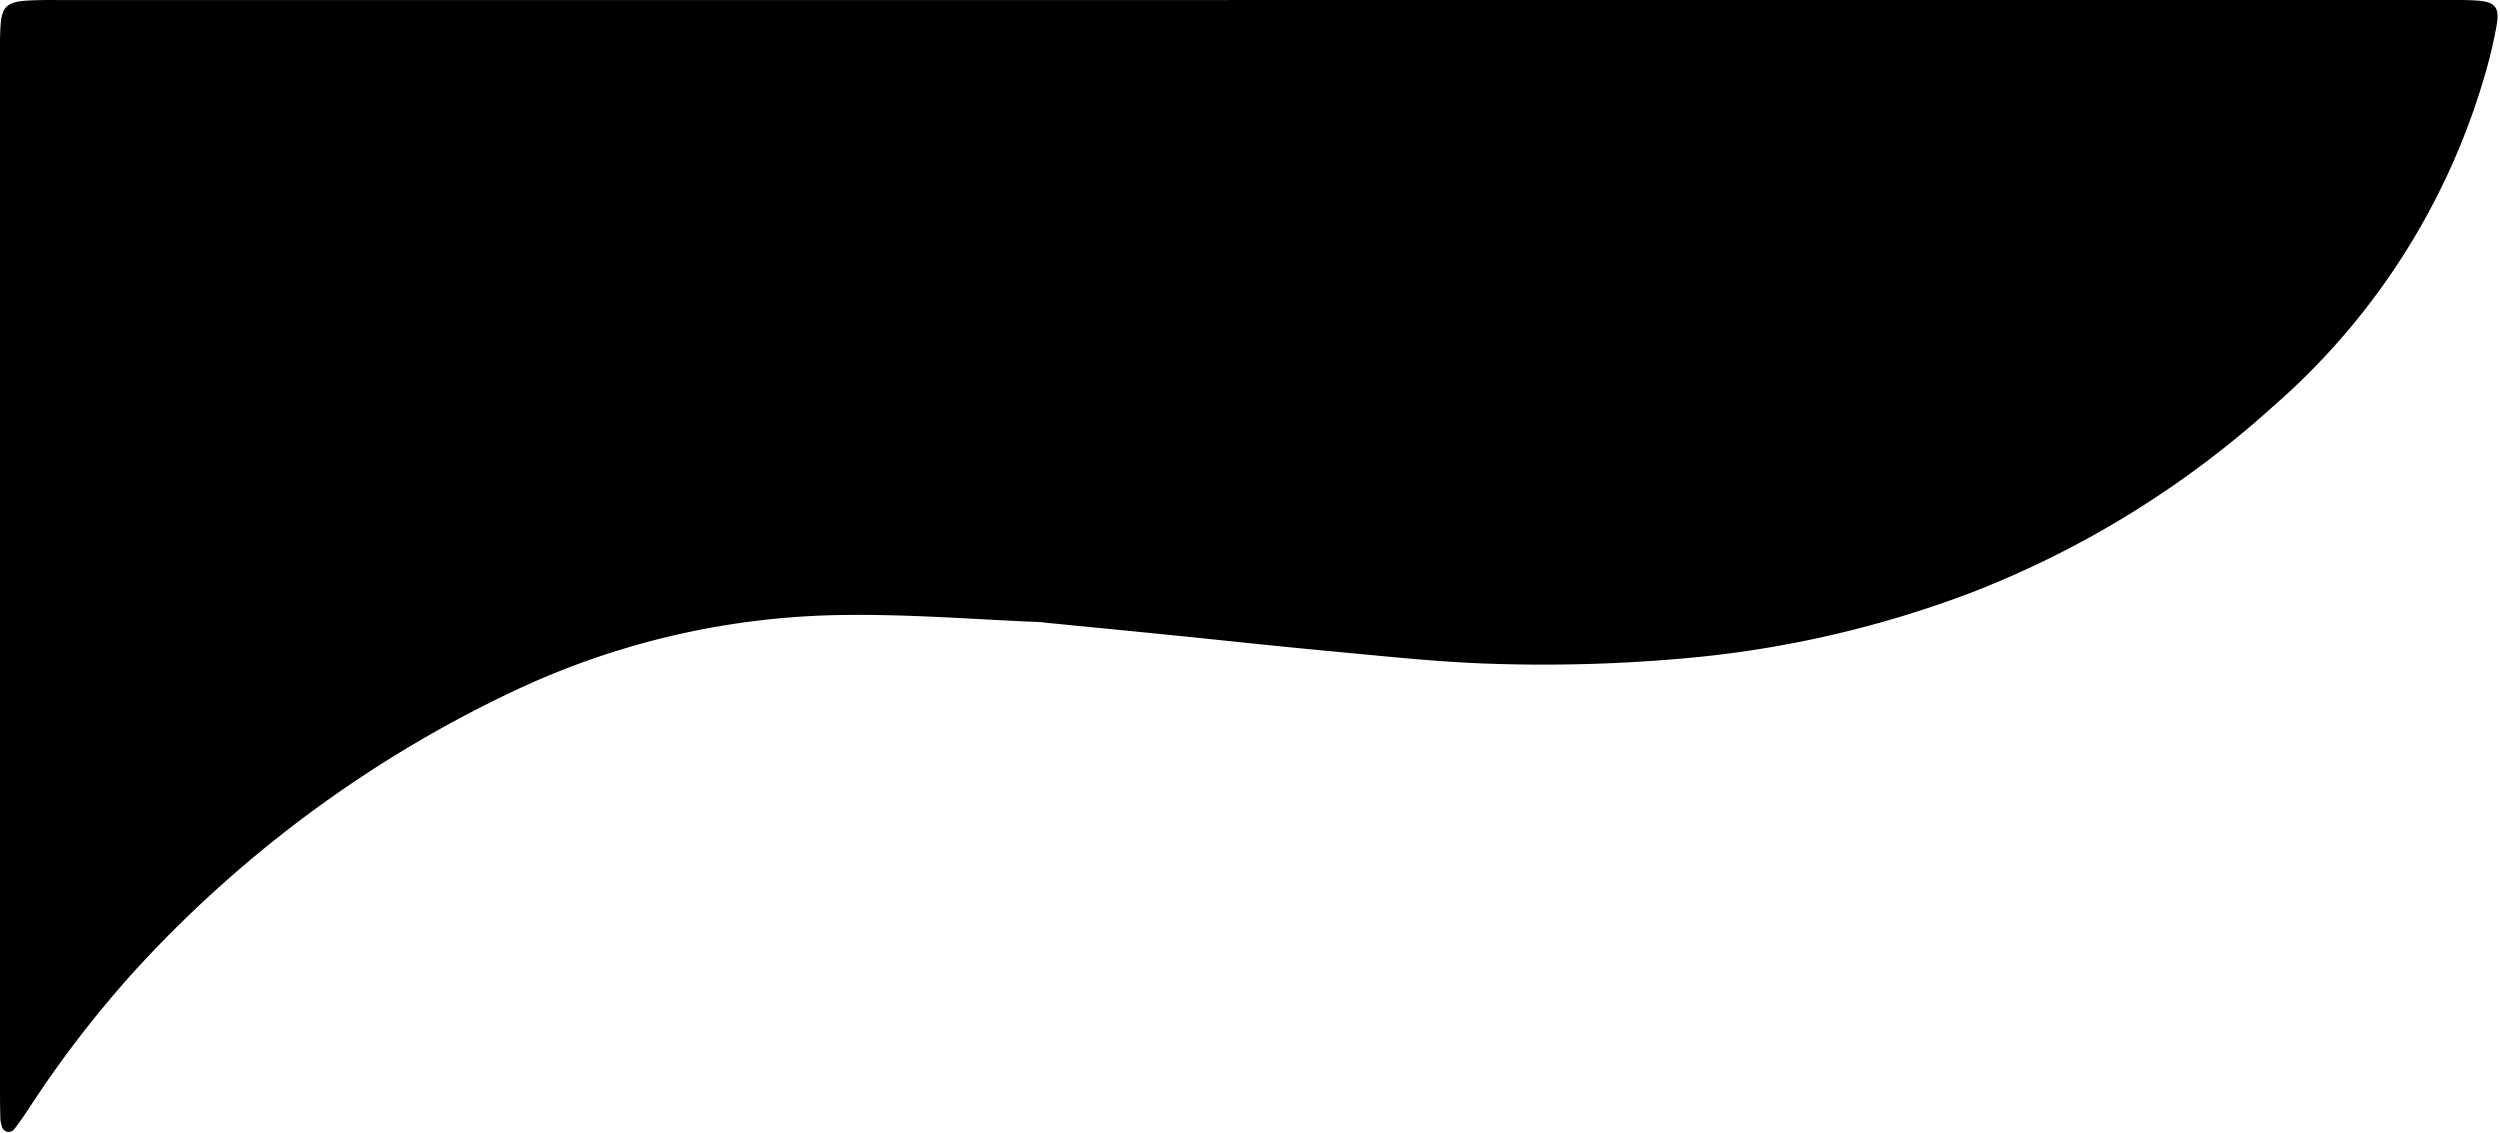 <?xml version="1.0" encoding="UTF-8"?>
<!DOCTYPE svg PUBLIC '-//W3C//DTD SVG 1.0//EN'
          'http://www.w3.org/TR/2001/REC-SVG-20010904/DTD/svg10.dtd'>
<svg height="103.1" preserveAspectRatio="xMidYMid meet" version="1.0" viewBox="-0.0 -0.0 227.5 103.1" width="227.5" xmlns="http://www.w3.org/2000/svg" xmlns:xlink="http://www.w3.org/1999/xlink" zoomAndPan="magnify"
><g id="change1_1"
  ><path d="M113.97,0H221.638c1.211,0,2.424-.027,3.632.042,1.77.1,2.218.591,1.926,2.249a43.413,43.413,0,0,1-1.061,4.493,63.361,63.361,0,0,1-19.291,30.205,88.8,88.8,0,0,1-27.082,16.794,97.578,97.578,0,0,1-26.6,6.135,143.876,143.876,0,0,1-17.8.473c-4.609-.158-9.209-.662-13.805-1.086-5.146-.475-10.284-1.039-15.426-1.556-3.61-.363-7.221-.712-10.832-1.068-.219-.021-.437-.063-.656-.072-5.826-.235-11.654-.712-17.477-.648a72.117,72.117,0,0,0-30.342,6.89A110.816,110.816,0,0,0,12.006,88.621a100.458,100.458,0,0,0-9.423,12.316c-.424.639-.862,1.272-1.333,1.876A.7.7,0,0,1,.674,103a.7.7,0,0,1-.463-.375,2.9,2.9,0,0,1-.18-.961C0,100.674,0,99.683,0,98.692Q0,52.125,0,5.556c0-1.1-.023-2.2.056-3.3C.174.649.653.182,2.342.064,3.548-.02,4.762.006,5.973.006q51.852,0,103.7,0Z"
  /></g
></svg
>
